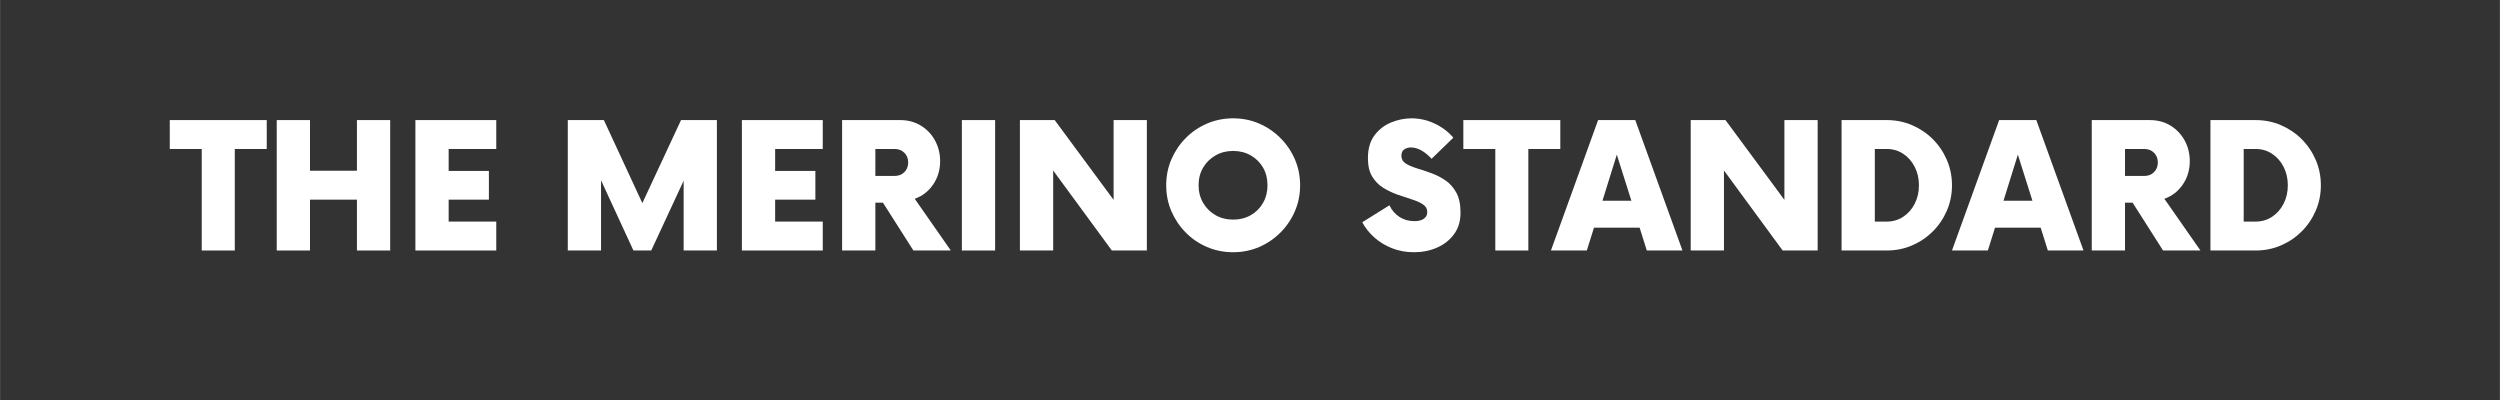 <svg version="1.0" preserveAspectRatio="xMidYMid meet" height="400" viewBox="0 0 1874.88 300" zoomAndPan="magnify" width="2500" xmlns:xlink="http://www.w3.org/1999/xlink" xmlns="http://www.w3.org/2000/svg"><rect x="0" y="0" width="1874.88" height="300" fill="#333333" stroke="none"/><defs><g></g></defs><g fill-opacity="1" fill="#ffffff"><g transform="translate(128.742, 187.873)"><g><path d="M 71.25 -97.812 L 71.25 -76.141 L 47.281 -76.141 L 47.281 0 L 22.5 0 L 22.5 -76.141 L -1.469 -76.141 L -1.469 -97.812 Z M 71.25 -97.812"></path></g></g></g><g fill-opacity="1" fill="#ffffff"><g transform="translate(198.518, 187.873)"><g><path d="M 69.125 -97.812 L 94.062 -97.812 L 94.062 0 L 69.125 0 L 69.125 -38.141 L 33.906 -38.141 L 33.906 0 L 8.969 0 L 8.969 -97.812 L 33.906 -97.812 L 33.906 -59.828 L 69.125 -59.828 Z M 69.125 -97.812"></path></g></g></g><g fill-opacity="1" fill="#ffffff"><g transform="translate(301.714, 187.873)"><g><path d="M 70.422 -76.141 L 34.719 -76.141 L 34.719 -59.672 L 64.891 -59.672 L 64.891 -38.141 L 34.719 -38.141 L 34.719 -21.688 L 70.422 -21.688 L 70.422 0 L 9.781 0 L 9.781 -97.812 L 70.422 -97.812 Z M 70.422 -76.141"></path></g></g></g><g fill-opacity="1" fill="#ffffff"><g transform="translate(377.684, 187.873)"><g></g></g></g><g fill-opacity="1" fill="#ffffff"><g transform="translate(416.811, 187.873)"><g><path d="M 93.906 -97.812 L 120.797 -97.812 L 120.797 0 L 95.859 0 L 95.859 -52.328 L 71.562 0 L 58.203 0 L 33.906 -52.656 L 33.906 0 L 8.969 0 L 8.969 -97.812 L 36.031 -97.812 L 64.891 -35.547 Z M 93.906 -97.812"></path></g></g></g><g fill-opacity="1" fill="#ffffff"><g transform="translate(546.58, 187.873)"><g><path d="M 70.422 -76.141 L 34.719 -76.141 L 34.719 -59.672 L 64.891 -59.672 L 64.891 -38.141 L 34.719 -38.141 L 34.719 -21.688 L 70.422 -21.688 L 70.422 0 L 9.781 0 L 9.781 -97.812 L 70.422 -97.812 Z M 70.422 -76.141"></path></g></g></g><g fill-opacity="1" fill="#ffffff"><g transform="translate(622.55, 187.873)"><g><path d="M 63.422 -38.797 L 90.484 0 L 62.438 0 L 39.609 -35.859 L 33.906 -35.859 L 33.906 0 L 8.969 0 L 8.969 -97.812 L 52.5 -97.812 C 58.363 -97.812 63.551 -96.426 68.062 -93.656 C 72.57 -90.883 76.102 -87.16 78.656 -82.484 C 81.207 -77.816 82.484 -72.656 82.484 -67 C 82.484 -60.375 80.719 -54.504 77.188 -49.391 C 73.656 -44.285 69.066 -40.754 63.422 -38.797 Z M 48.422 -55.922 C 51.359 -55.922 53.773 -56.867 55.672 -58.766 C 57.578 -60.672 58.531 -63.094 58.531 -66.031 C 58.531 -68.957 57.578 -71.375 55.672 -73.281 C 53.773 -75.188 51.359 -76.141 48.422 -76.141 L 33.906 -76.141 L 33.906 -55.922 Z M 48.422 -55.922"></path></g></g></g><g fill-opacity="1" fill="#ffffff"><g transform="translate(711.563, 187.873)"><g><path d="M 9.781 0 L 9.781 -97.812 L 34.719 -97.812 L 34.719 0 Z M 9.781 0"></path></g></g></g><g fill-opacity="1" fill="#ffffff"><g transform="translate(755.906, 187.873)"><g><path d="M 79.234 -97.812 L 104.172 -97.812 L 104.172 0 L 77.922 0 L 33.906 -60 L 33.906 0 L 8.969 0 L 8.969 -97.812 L 35.047 -97.812 L 79.234 -37.984 Z M 79.234 -97.812"></path></g></g></g><g fill-opacity="1" fill="#ffffff"><g transform="translate(869.047, 187.873)"><g><path d="M 55.75 1.297 C 48.801 1.297 42.281 -0.004 36.188 -2.609 C 30.102 -5.211 24.781 -8.82 20.219 -13.438 C 15.656 -18.062 12.066 -23.391 9.453 -29.422 C 6.848 -35.453 5.547 -41.945 5.547 -48.906 C 5.547 -55.863 6.848 -62.359 9.453 -68.391 C 12.066 -74.422 15.656 -79.742 20.219 -84.359 C 24.781 -88.984 30.102 -92.598 36.188 -95.203 C 42.281 -97.816 48.801 -99.125 55.75 -99.125 C 62.707 -99.125 69.203 -97.816 75.234 -95.203 C 81.266 -92.598 86.586 -88.984 91.203 -84.359 C 95.828 -79.742 99.441 -74.422 102.047 -68.391 C 104.66 -62.359 105.969 -55.863 105.969 -48.906 C 105.969 -41.945 104.66 -35.453 102.047 -29.422 C 99.441 -23.391 95.828 -18.062 91.203 -13.438 C 86.586 -8.82 81.266 -5.211 75.234 -2.609 C 69.203 -0.004 62.707 1.297 55.75 1.297 Z M 55.75 -23.156 C 60.645 -23.156 65.047 -24.266 68.953 -26.484 C 72.867 -28.711 75.941 -31.785 78.172 -35.703 C 80.398 -39.617 81.516 -44.02 81.516 -48.906 C 81.516 -53.906 80.398 -58.332 78.172 -62.188 C 75.941 -66.051 72.867 -69.098 68.953 -71.328 C 65.047 -73.555 60.645 -74.672 55.75 -74.672 C 50.863 -74.672 46.461 -73.555 42.547 -71.328 C 38.641 -69.098 35.539 -66.051 33.25 -62.188 C 30.969 -58.332 29.828 -53.906 29.828 -48.906 C 29.828 -44.02 30.969 -39.617 33.25 -35.703 C 35.539 -31.785 38.641 -28.711 42.547 -26.484 C 46.461 -24.266 50.863 -23.156 55.75 -23.156 Z M 55.75 -23.156"></path></g></g></g><g fill-opacity="1" fill="#ffffff"><g transform="translate(980.394, 187.873)"><g></g></g></g><g fill-opacity="1" fill="#ffffff"><g transform="translate(1019.521, 187.873)"><g><path d="M 40.922 1.297 C 34.941 1.297 29.426 0.289 24.375 -1.719 C 19.32 -3.727 14.891 -6.441 11.078 -9.859 C 7.273 -13.285 4.289 -17.062 2.125 -21.188 L 22.5 -33.906 C 24.238 -30.207 26.738 -27.301 30 -25.188 C 33.258 -23.07 37.008 -22.016 41.25 -22.016 C 44.395 -22.016 46.781 -22.641 48.406 -23.891 C 50.039 -25.141 50.859 -26.738 50.859 -28.688 C 50.859 -31.188 49.797 -33.145 47.672 -34.562 C 45.555 -35.977 42.785 -37.227 39.359 -38.312 C 35.941 -39.395 32.359 -40.586 28.609 -41.891 C 24.859 -43.203 21.27 -44.914 17.844 -47.031 C 14.426 -49.156 11.656 -51.984 9.531 -55.516 C 7.414 -59.047 6.359 -63.633 6.359 -69.281 C 6.359 -76.238 7.988 -81.914 11.25 -86.312 C 14.508 -90.719 18.664 -93.953 23.719 -96.016 C 28.77 -98.086 33.852 -99.125 38.969 -99.125 C 45.051 -99.125 50.863 -97.816 56.406 -95.203 C 61.945 -92.598 66.617 -89.066 70.422 -84.609 L 54.125 -68.797 C 48.801 -74.453 43.641 -77.281 38.641 -77.281 C 36.68 -77.281 34.992 -76.789 33.578 -75.812 C 32.172 -74.832 31.469 -73.254 31.469 -71.078 C 31.469 -68.578 32.523 -66.645 34.641 -65.281 C 36.766 -63.926 39.508 -62.734 42.875 -61.703 C 46.25 -60.672 49.836 -59.473 53.641 -58.109 C 57.441 -56.754 61.023 -54.938 64.391 -52.656 C 67.766 -50.375 70.508 -47.301 72.625 -43.438 C 74.75 -39.582 75.812 -34.555 75.812 -28.359 C 75.812 -22.055 74.207 -16.703 71 -12.297 C 67.789 -7.898 63.551 -4.535 58.281 -2.203 C 53.008 0.129 47.223 1.297 40.922 1.297 Z M 40.922 1.297"></path></g></g></g><g fill-opacity="1" fill="#ffffff"><g transform="translate(1098.915, 187.873)"><g><path d="M 71.25 -97.812 L 71.25 -76.141 L 47.281 -76.141 L 47.281 0 L 22.5 0 L 22.5 -76.141 L -1.469 -76.141 L -1.469 -97.812 Z M 71.25 -97.812"></path></g></g></g><g fill-opacity="1" fill="#ffffff"><g transform="translate(1166.082, 187.873)"><g><path d="M 68.953 0 L 63.578 -17.125 L 29.344 -17.125 L 23.969 0 L -2.938 0 L 32.438 -97.812 L 60.312 -97.812 L 95.703 0 Z M 35.703 -37.328 L 57.391 -37.328 L 46.469 -71.891 Z M 35.703 -37.328"></path></g></g></g><g fill-opacity="1" fill="#ffffff"><g transform="translate(1259.007, 187.873)"><g><path d="M 79.234 -97.812 L 104.172 -97.812 L 104.172 0 L 77.922 0 L 33.906 -60 L 33.906 0 L 8.969 0 L 8.969 -97.812 L 35.047 -97.812 L 79.234 -37.984 Z M 79.234 -97.812"></path></g></g></g><g fill-opacity="1" fill="#ffffff"><g transform="translate(1372.147, 187.873)"><g><path d="M 8.969 0 L 8.969 -97.812 L 42.875 -97.812 C 49.613 -97.812 55.941 -96.535 61.859 -93.984 C 67.785 -91.43 72.977 -87.926 77.438 -83.469 C 81.895 -79.008 85.398 -73.816 87.953 -67.891 C 90.504 -61.973 91.781 -55.645 91.781 -48.906 C 91.781 -42.164 90.504 -35.832 87.953 -29.906 C 85.398 -23.988 81.895 -18.801 77.438 -14.344 C 72.977 -9.883 67.785 -6.379 61.859 -3.828 C 55.941 -1.273 49.613 0 42.875 0 Z M 33.906 -21.688 L 42.875 -21.688 C 47.438 -21.688 51.535 -22.879 55.172 -25.266 C 58.816 -27.66 61.695 -30.922 63.812 -35.047 C 65.938 -39.18 67 -43.801 67 -48.906 C 67 -54.02 65.938 -58.641 63.812 -62.766 C 61.695 -66.891 58.816 -70.148 55.172 -72.547 C 51.535 -74.941 47.438 -76.141 42.875 -76.141 L 33.906 -76.141 Z M 33.906 -21.688"></path></g></g></g><g fill-opacity="1" fill="#ffffff"><g transform="translate(1466.866, 187.873)"><g><path d="M 68.953 0 L 63.578 -17.125 L 29.344 -17.125 L 23.969 0 L -2.938 0 L 32.438 -97.812 L 60.312 -97.812 L 95.703 0 Z M 35.703 -37.328 L 57.391 -37.328 L 46.469 -71.891 Z M 35.703 -37.328"></path></g></g></g><g fill-opacity="1" fill="#ffffff"><g transform="translate(1559.791, 187.873)"><g><path d="M 63.422 -38.797 L 90.484 0 L 62.438 0 L 39.609 -35.859 L 33.906 -35.859 L 33.906 0 L 8.969 0 L 8.969 -97.812 L 52.5 -97.812 C 58.363 -97.812 63.551 -96.426 68.062 -93.656 C 72.57 -90.883 76.102 -87.16 78.656 -82.484 C 81.207 -77.816 82.484 -72.656 82.484 -67 C 82.484 -60.375 80.719 -54.504 77.188 -49.391 C 73.656 -44.285 69.066 -40.754 63.422 -38.797 Z M 48.422 -55.922 C 51.359 -55.922 53.773 -56.867 55.672 -58.766 C 57.578 -60.672 58.531 -63.094 58.531 -66.031 C 58.531 -68.957 57.578 -71.375 55.672 -73.281 C 53.773 -75.188 51.359 -76.141 48.422 -76.141 L 33.906 -76.141 L 33.906 -55.922 Z M 48.422 -55.922"></path></g></g></g><g fill-opacity="1" fill="#ffffff"><g transform="translate(1648.804, 187.873)"><g><path d="M 8.969 0 L 8.969 -97.812 L 42.875 -97.812 C 49.613 -97.812 55.941 -96.535 61.859 -93.984 C 67.785 -91.43 72.977 -87.926 77.438 -83.469 C 81.895 -79.008 85.398 -73.816 87.953 -67.891 C 90.504 -61.973 91.781 -55.645 91.781 -48.906 C 91.781 -42.164 90.504 -35.832 87.953 -29.906 C 85.398 -23.988 81.895 -18.801 77.438 -14.344 C 72.977 -9.883 67.785 -6.379 61.859 -3.828 C 55.941 -1.273 49.613 0 42.875 0 Z M 33.906 -21.688 L 42.875 -21.688 C 47.438 -21.688 51.535 -22.879 55.172 -25.266 C 58.816 -27.66 61.695 -30.922 63.812 -35.047 C 65.938 -39.18 67 -43.801 67 -48.906 C 67 -54.02 65.938 -58.641 63.812 -62.766 C 61.695 -66.891 58.816 -70.148 55.172 -72.547 C 51.535 -74.941 47.438 -76.141 42.875 -76.141 L 33.906 -76.141 Z M 33.906 -21.688"></path></g></g></g></svg>